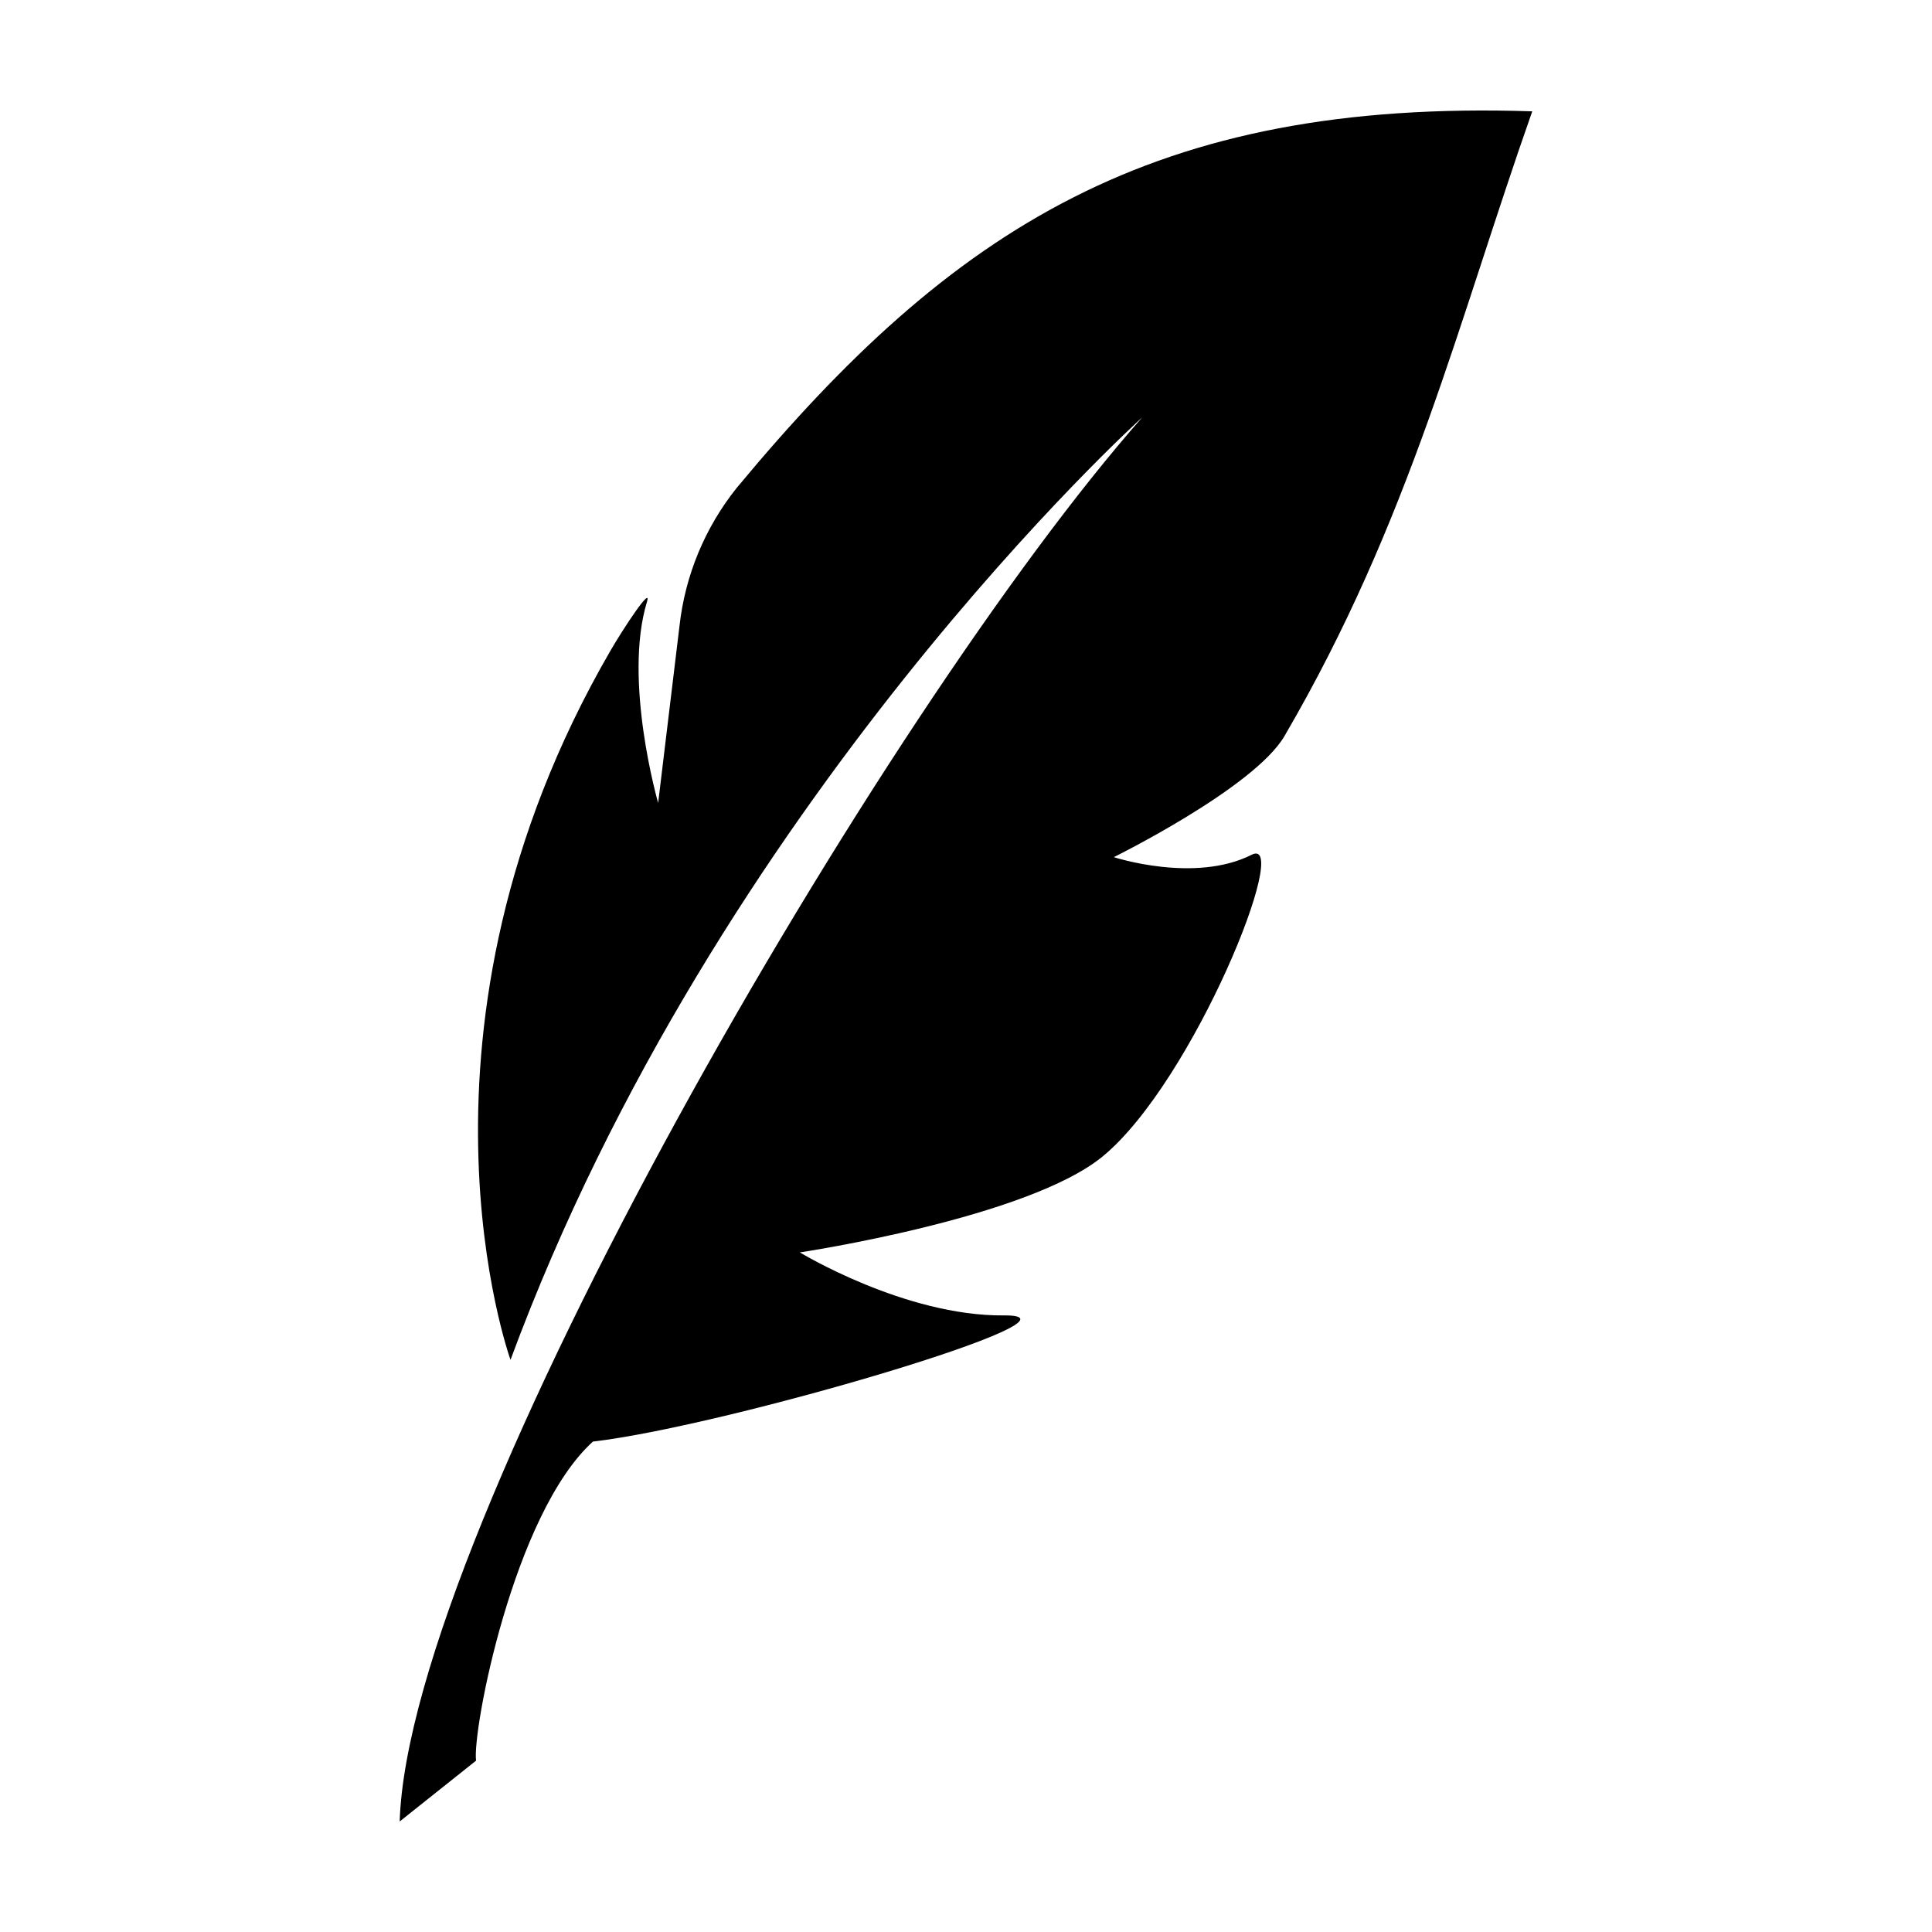 <?xml version="1.0" encoding="UTF-8"?>
<!-- Uploaded to: SVG Repo, www.svgrepo.com, Generator: SVG Repo Mixer Tools -->
<svg fill="#000000" width="800px" height="800px" version="1.1" viewBox="144 144 512 512" xmlns="http://www.w3.org/2000/svg">
 <path d="m270.16 610.59c-1.055-7.816 9.887-65.418 30.961-84.551 36.152-4.269 135.14-33.668 108.9-33.441-26.234 0.227-54.051-16.699-54.051-16.699s60.457-9.043 80.352-25.516c24.07-19.93 50.246-85.367 39.379-79.863-15.09 7.644-36.523 0.633-36.523 0.633s37.223-18.371 45.234-32.109c33.344-57.152 45.926-109.53 65.652-165.54-100.39-3.301-153.64 30.883-210.78 99.734v-0.004c-8.445 10.531-13.723 23.242-15.211 36.66l-5.656 46.891s-9.336-32.402-2.961-53.305c1.371-4.5-6.223 6.992-9.668 12.938-58.191 100.42-26.496 187.95-26.496 187.95 54.797-148.25 167.4-249.75 167.4-249.75-68.914 78.145-194.38 294.38-196.77 372.09z"/>
</svg>